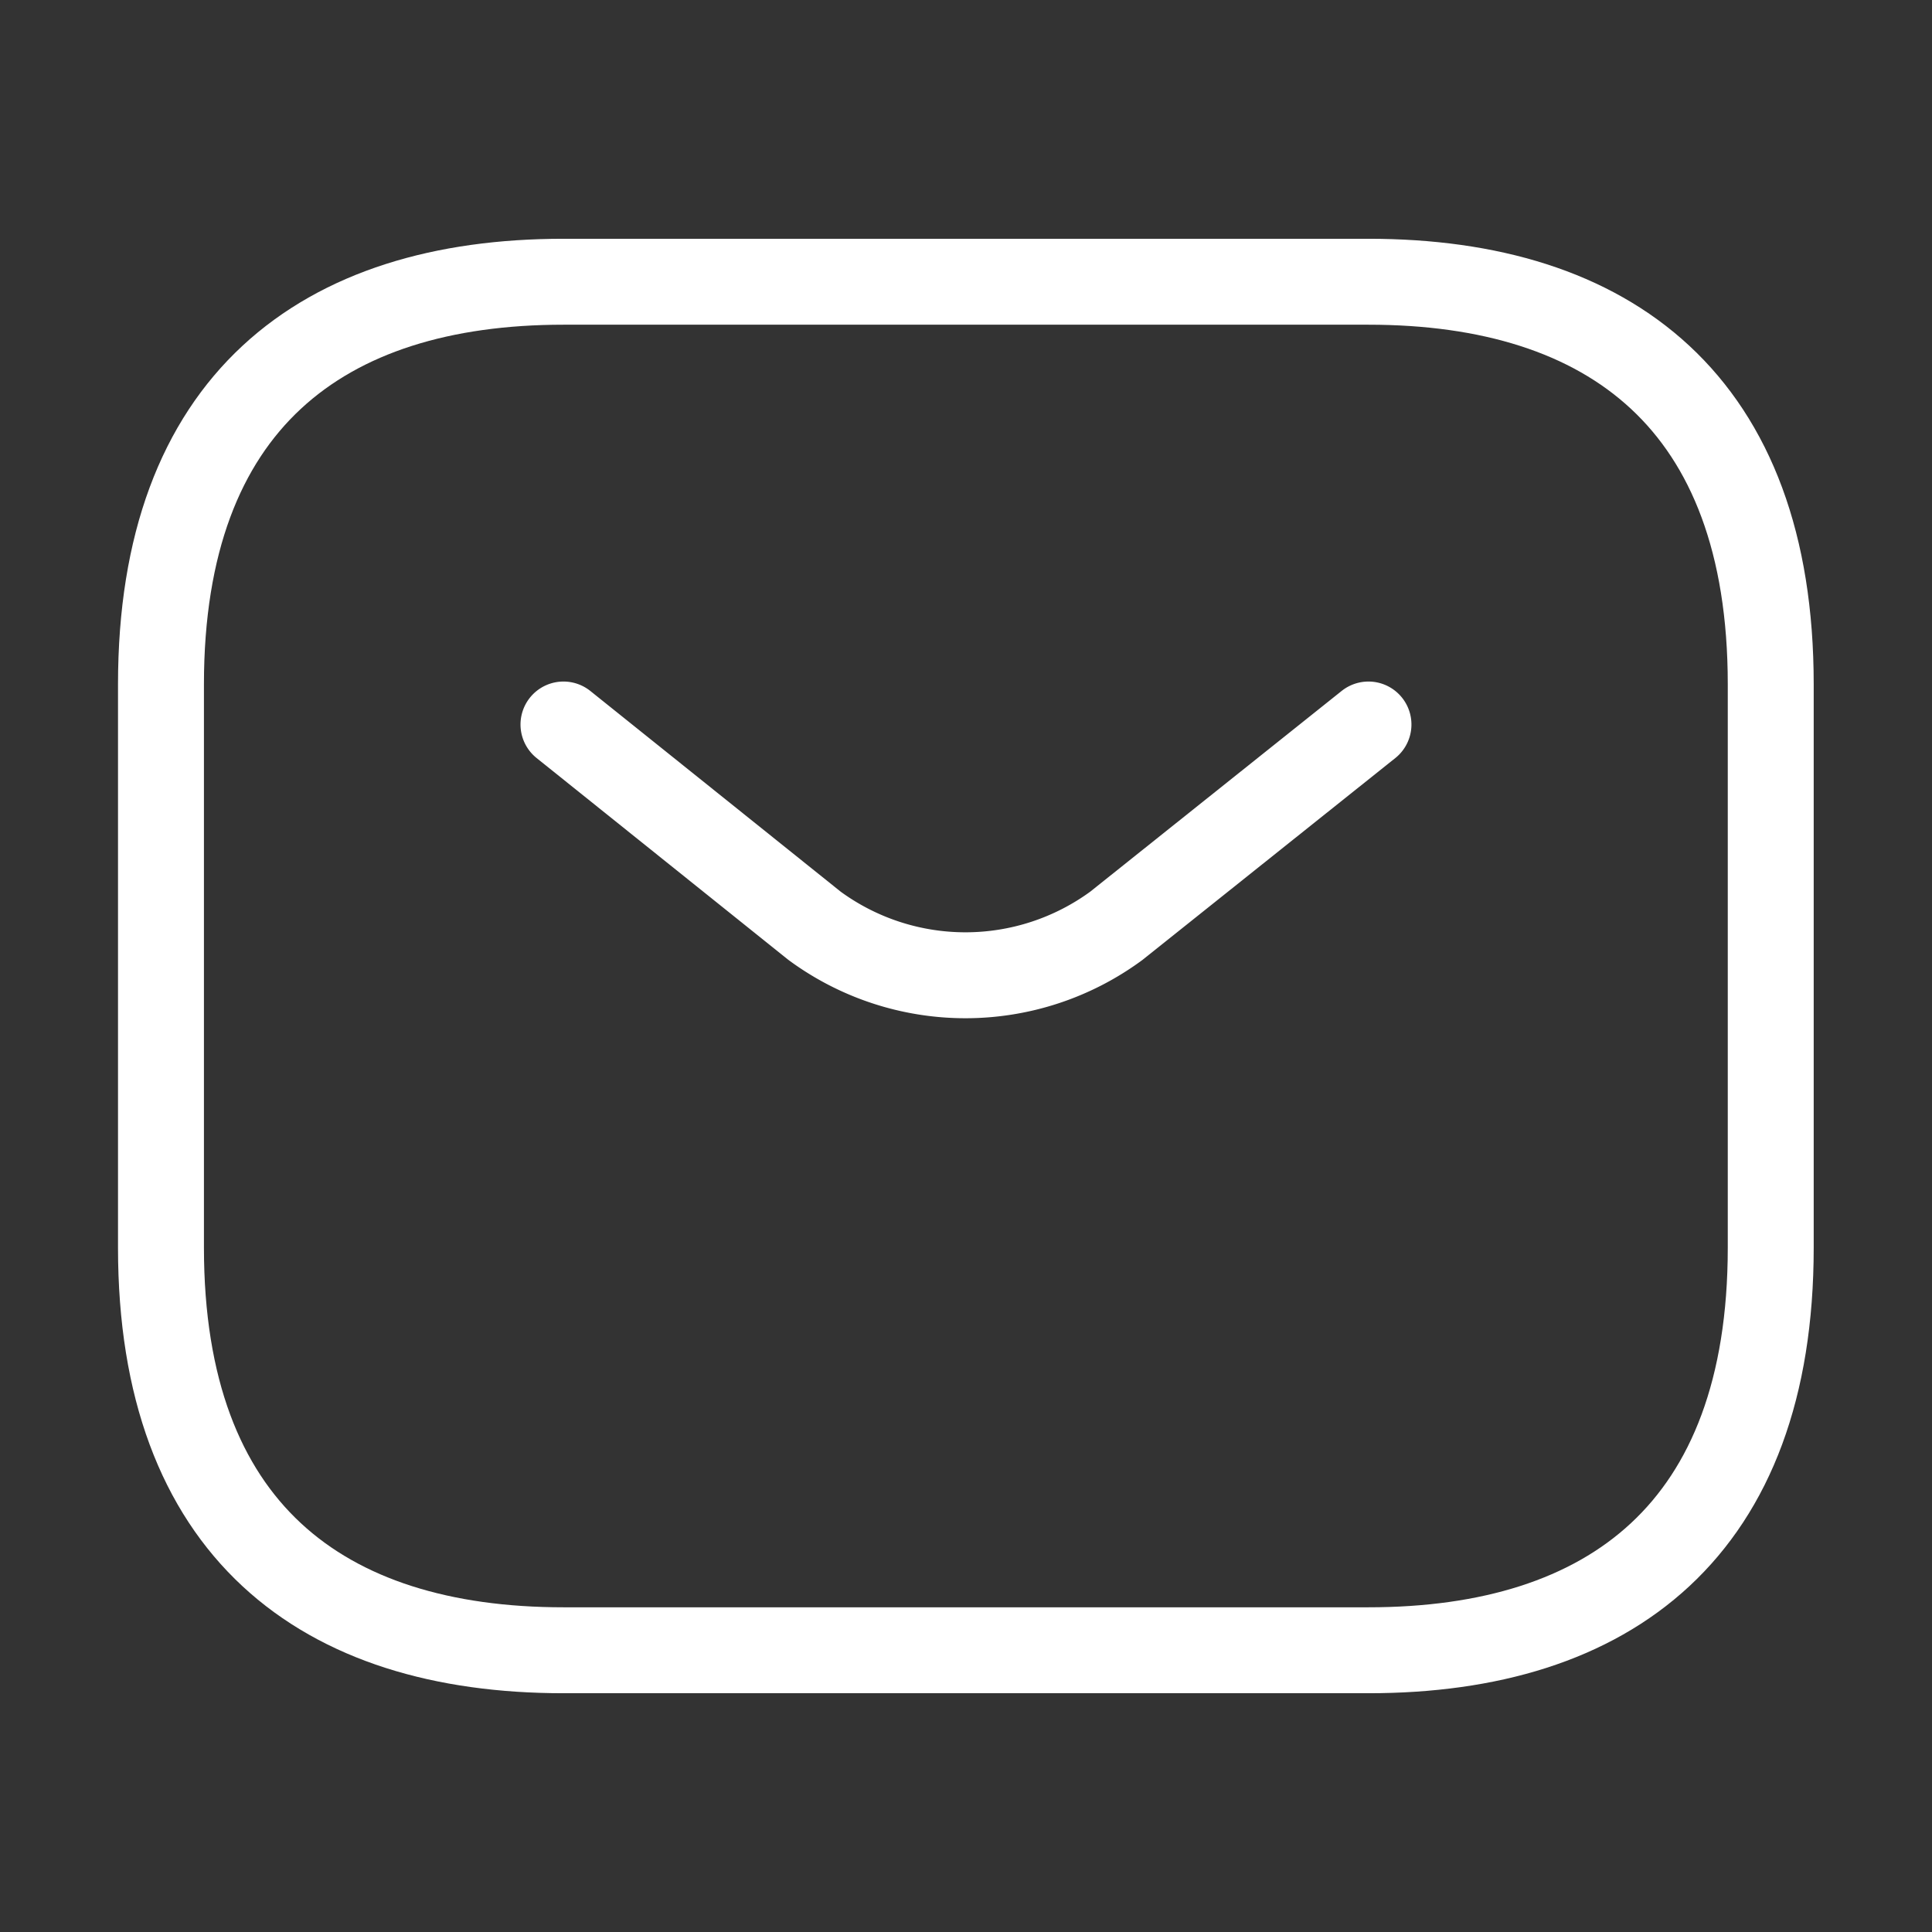 <svg xmlns="http://www.w3.org/2000/svg" width="33.725" height="33.725" viewBox="0 0 33.725 33.725">
  <rect x="0" y="0" width="33.725" height="33.725" fill="#333333" stroke="none"/>
  <g id="vuesax_linear_sms" data-name="vuesax/linear/sms" transform="translate(-556 -250)">
    <g id="sms" transform="translate(556 250)">
      <path id="Vector" d="M21.078,23.889H7.026C2.81,23.889,0,21.781,0,16.863V7.026C0,2.108,2.81,0,7.026,0H21.078C25.294,0,28.1,2.108,28.1,7.026v9.836C28.1,21.781,25.294,23.889,21.078,23.889Z" transform="translate(2.81 4.918)" fill="none" stroke="#fff" stroke-linecap="round" stroke-linejoin="round" stroke-width="1.5"/>
      <path id="Vector-2" data-name="Vector" d="M14.052,0l-4.4,3.513a4.449,4.449,0,0,1-5.27,0L0,0" transform="translate(9.836 12.647)" fill="none" stroke="#fff" stroke-linecap="round" stroke-linejoin="round" stroke-width="1.5"/>
      <path id="Vector-3" data-name="Vector" d="M0,0H33.725V33.725H0Z" fill="none" opacity="0"/>
    </g>
  </g>
</svg>

